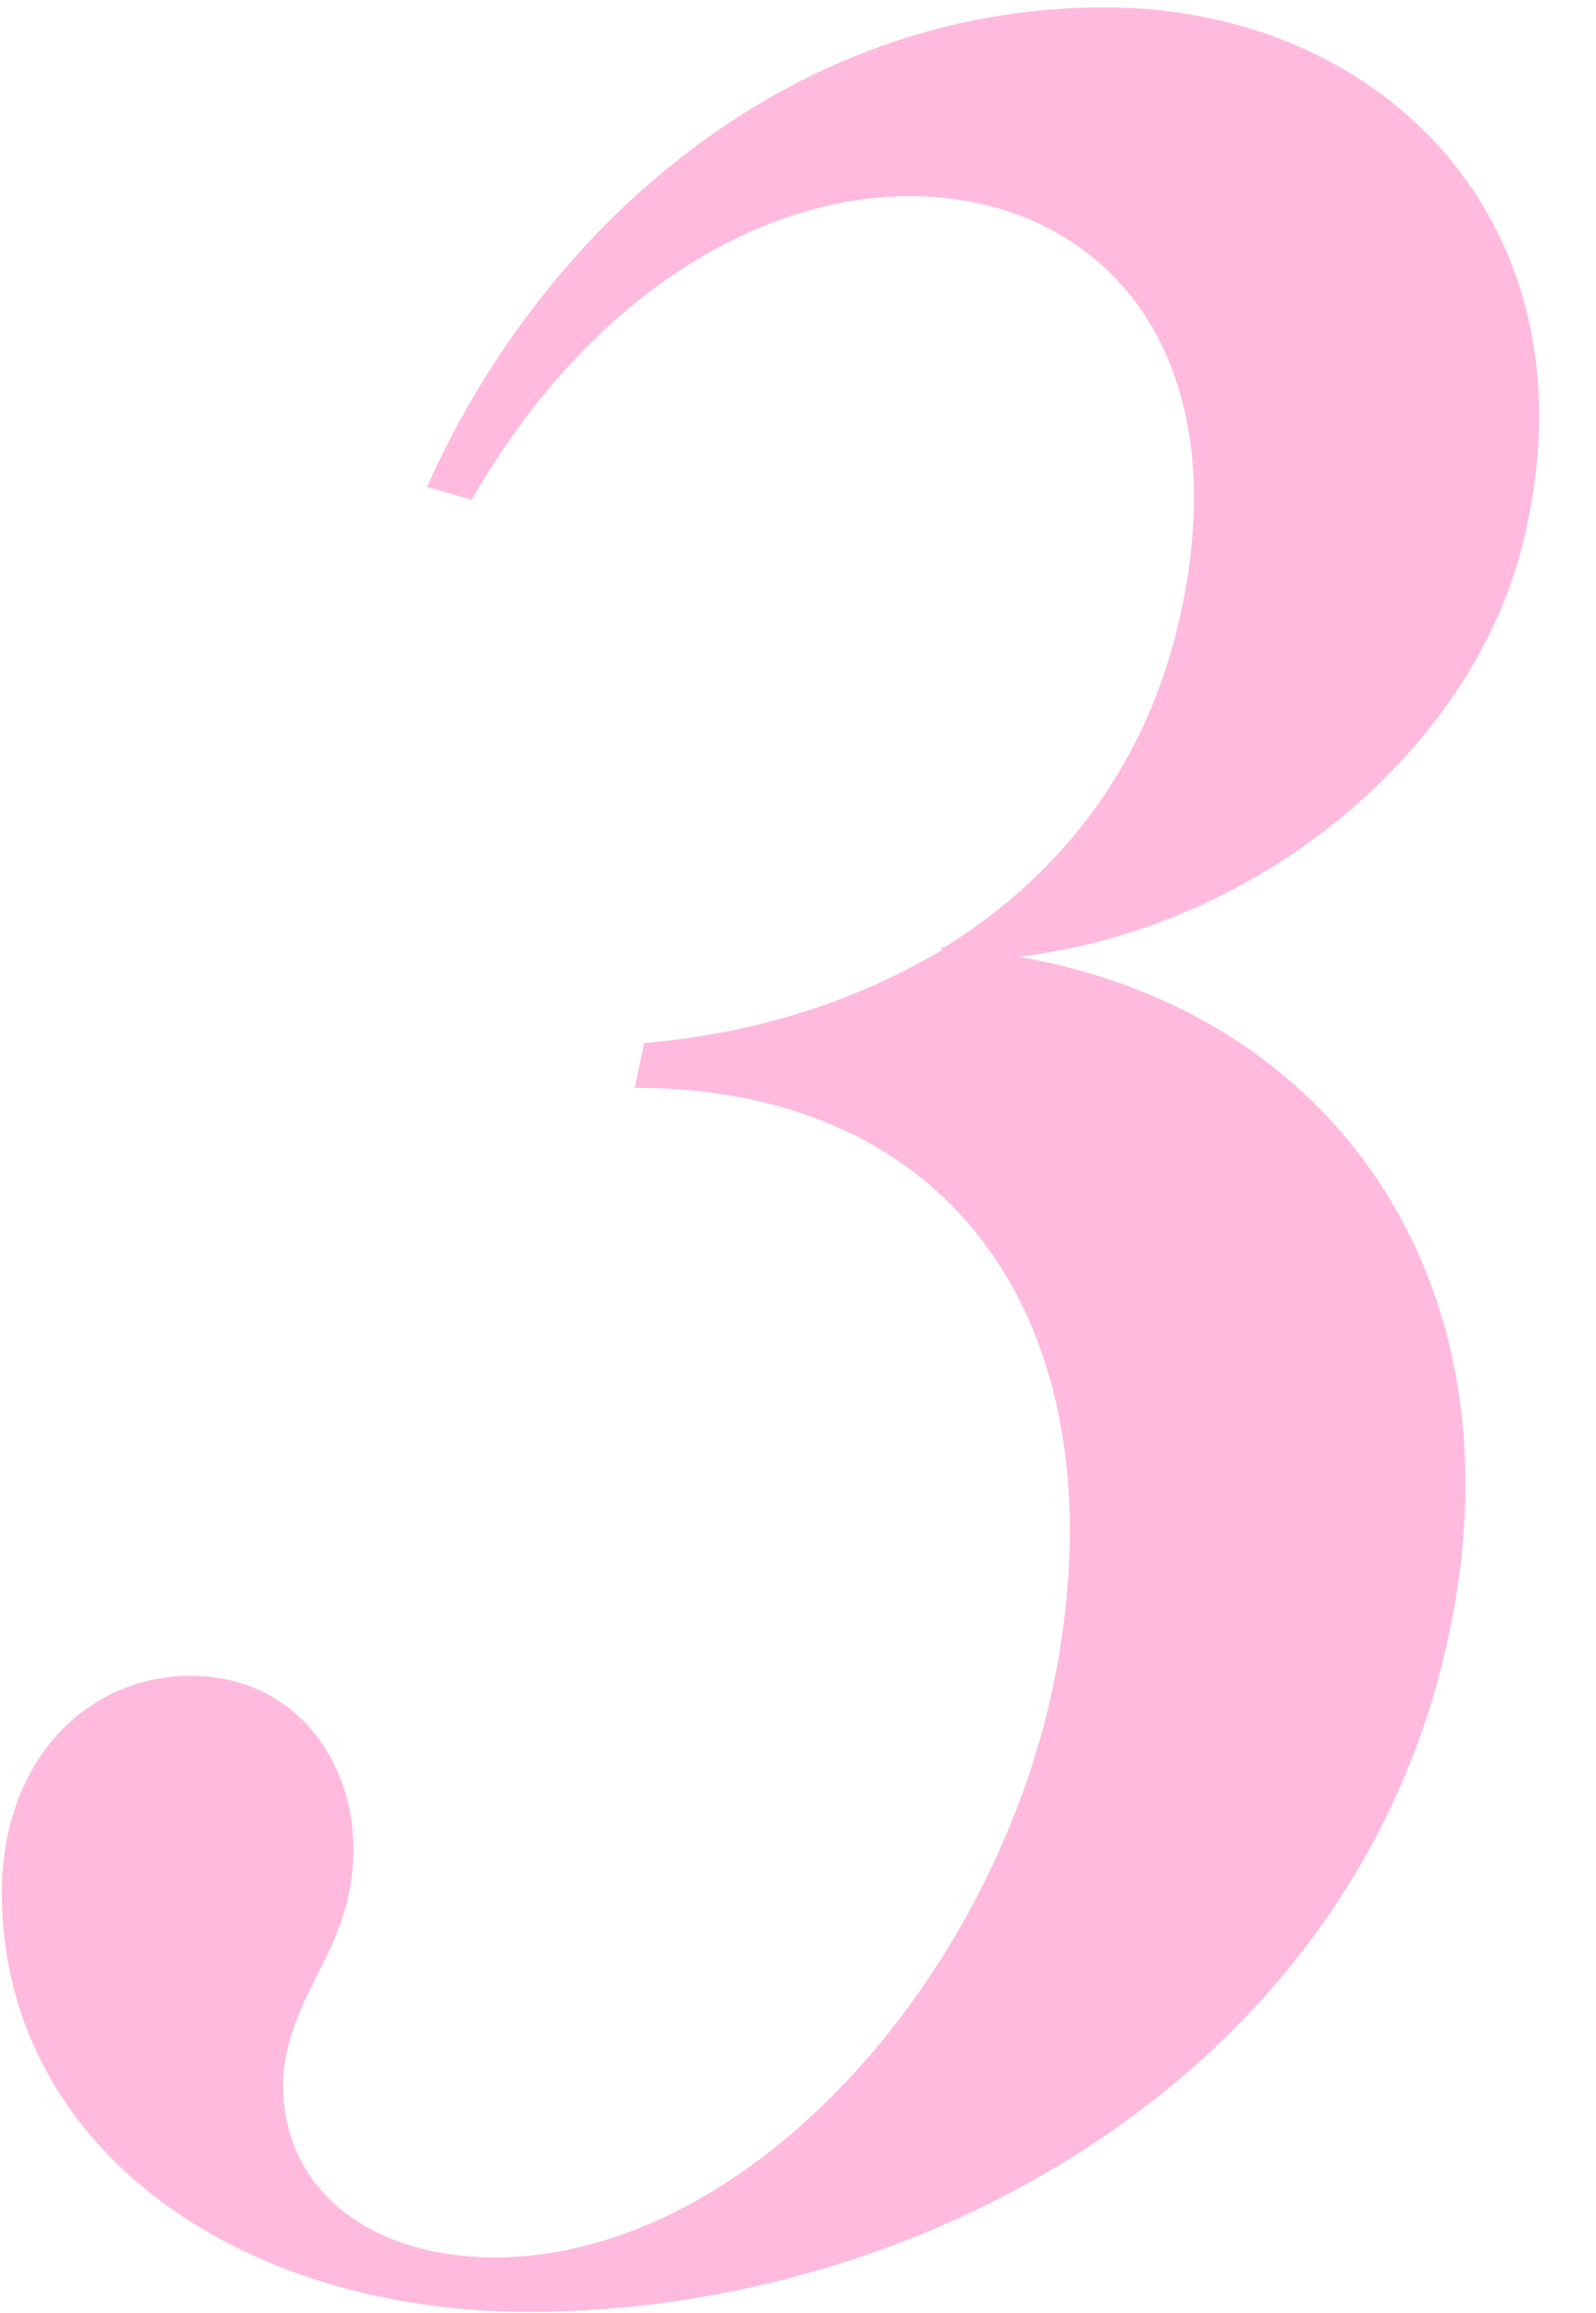 <svg width="412" height="597" viewBox="0 0 412 597" fill="none" xmlns="http://www.w3.org/2000/svg">
<path d="M136.607 596.775C59.882 596.775 0.482 553.05 0.482 488.7C0.482 454.05 22.757 432.6 49.157 432.6C76.382 432.6 91.232 454.875 91.232 477.15C91.232 503.55 74.732 513.45 73.082 536.55C72.257 563.775 93.707 582.75 128.357 582.75C194.357 581.925 256.232 510.15 271.907 435.075C290.057 346.8 249.632 280.8 163.832 280.8L166.307 269.25C195.182 266.775 220.757 258.525 243.032 245.325V244.5H243.857C274.382 225.525 296.657 196.65 304.907 157.875C319.757 88.575 282.632 50.625 234.782 50.625C197.657 50.625 153.107 74.55 121.757 129L110.207 125.7C141.557 55.575 207.557 0.3 288.407 1.95C358.532 3.6 411.332 58.875 394.007 136.425C382.457 191.7 326.357 239.55 262.832 246.975C344.507 261 393.182 331.125 374.207 421.05C351.107 533.25 240.557 596.775 136.607 596.775Z" fill="#FFBADD"/>
</svg>
